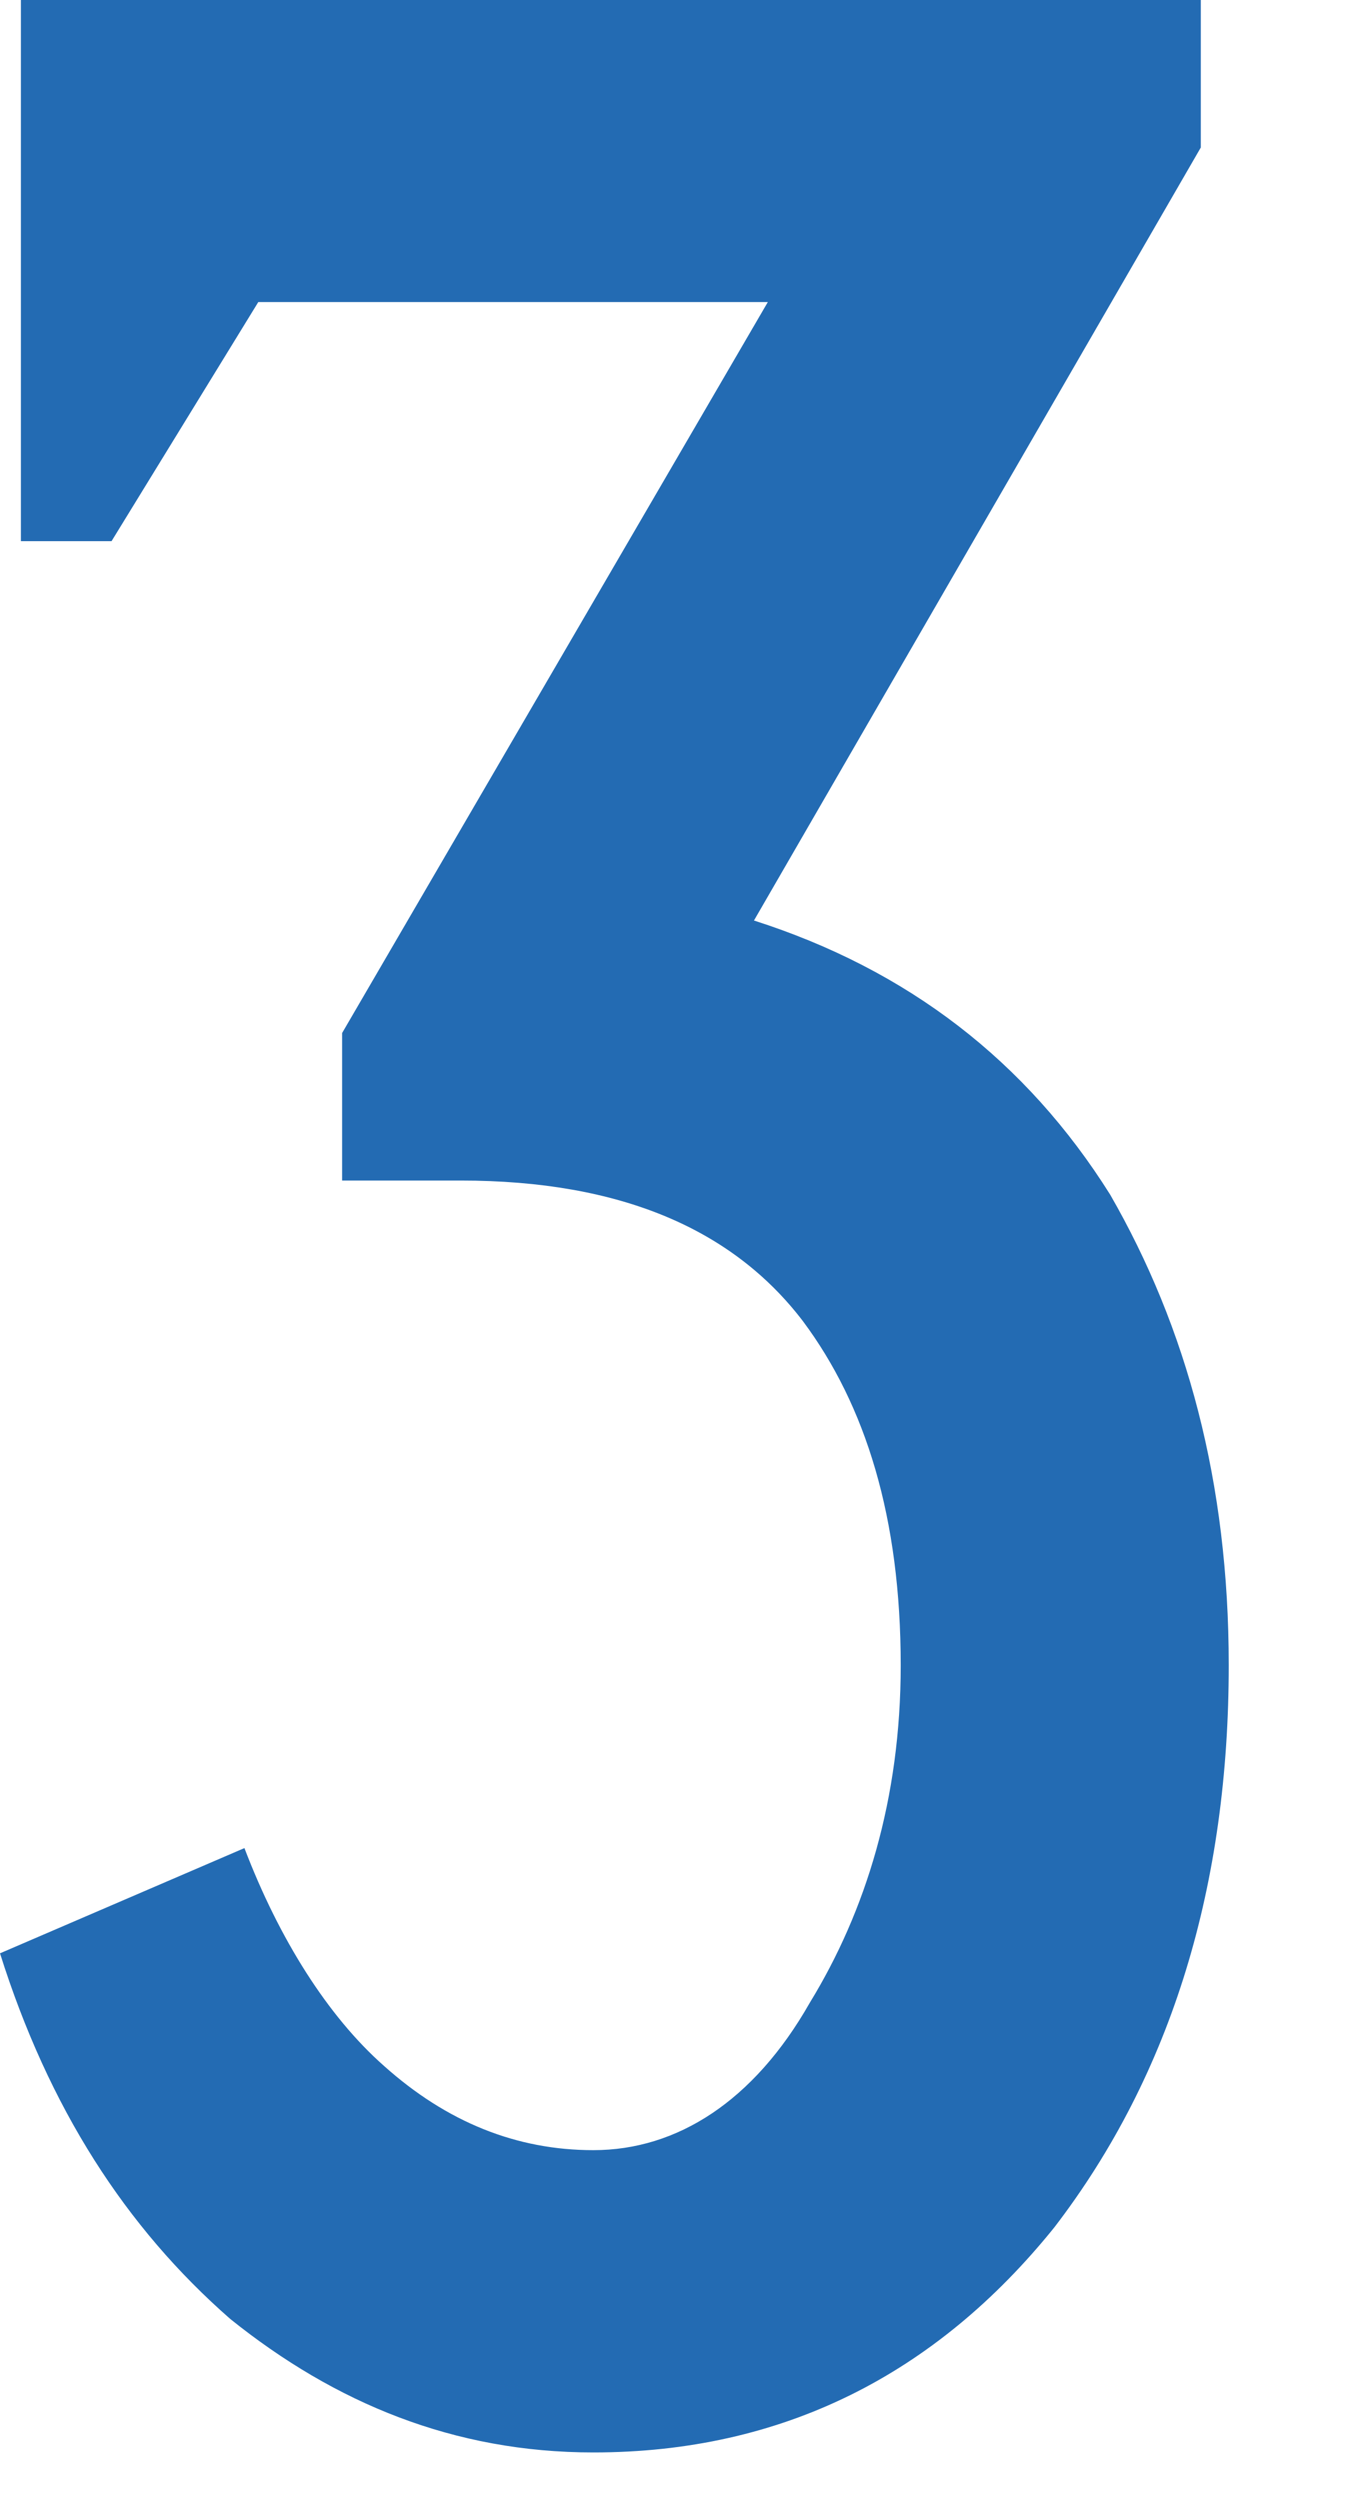 <?xml version="1.0" encoding="utf-8"?>
<svg xmlns="http://www.w3.org/2000/svg" fill="none" height="100%" overflow="visible" preserveAspectRatio="none" style="display: block;" viewBox="0 0 6 11" width="100%">
<path clip-rule="evenodd" d="M5.409 7.326C5.409 8.285 5.163 9.12 4.641 9.8C4.118 10.449 3.442 10.79 2.612 10.79C1.998 10.79 1.475 10.573 1.014 10.203C0.553 9.8 0.215 9.275 0 8.594L1.076 8.131C1.229 8.532 1.444 8.872 1.69 9.089C1.967 9.337 2.274 9.46 2.612 9.46C2.981 9.46 3.319 9.244 3.565 8.811C3.811 8.409 3.965 7.915 3.965 7.327C3.965 6.678 3.811 6.183 3.534 5.812C3.227 5.41 2.735 5.194 2.028 5.194H1.506V4.545L3.38 1.329H1.137L0.491 2.381H0.092V0H5.286V0.649L3.319 4.05C3.995 4.266 4.518 4.668 4.887 5.256C5.225 5.843 5.409 6.523 5.409 7.326Z" fill="#236BB3" fill-rule="evenodd" id="Vector"/>
</svg>